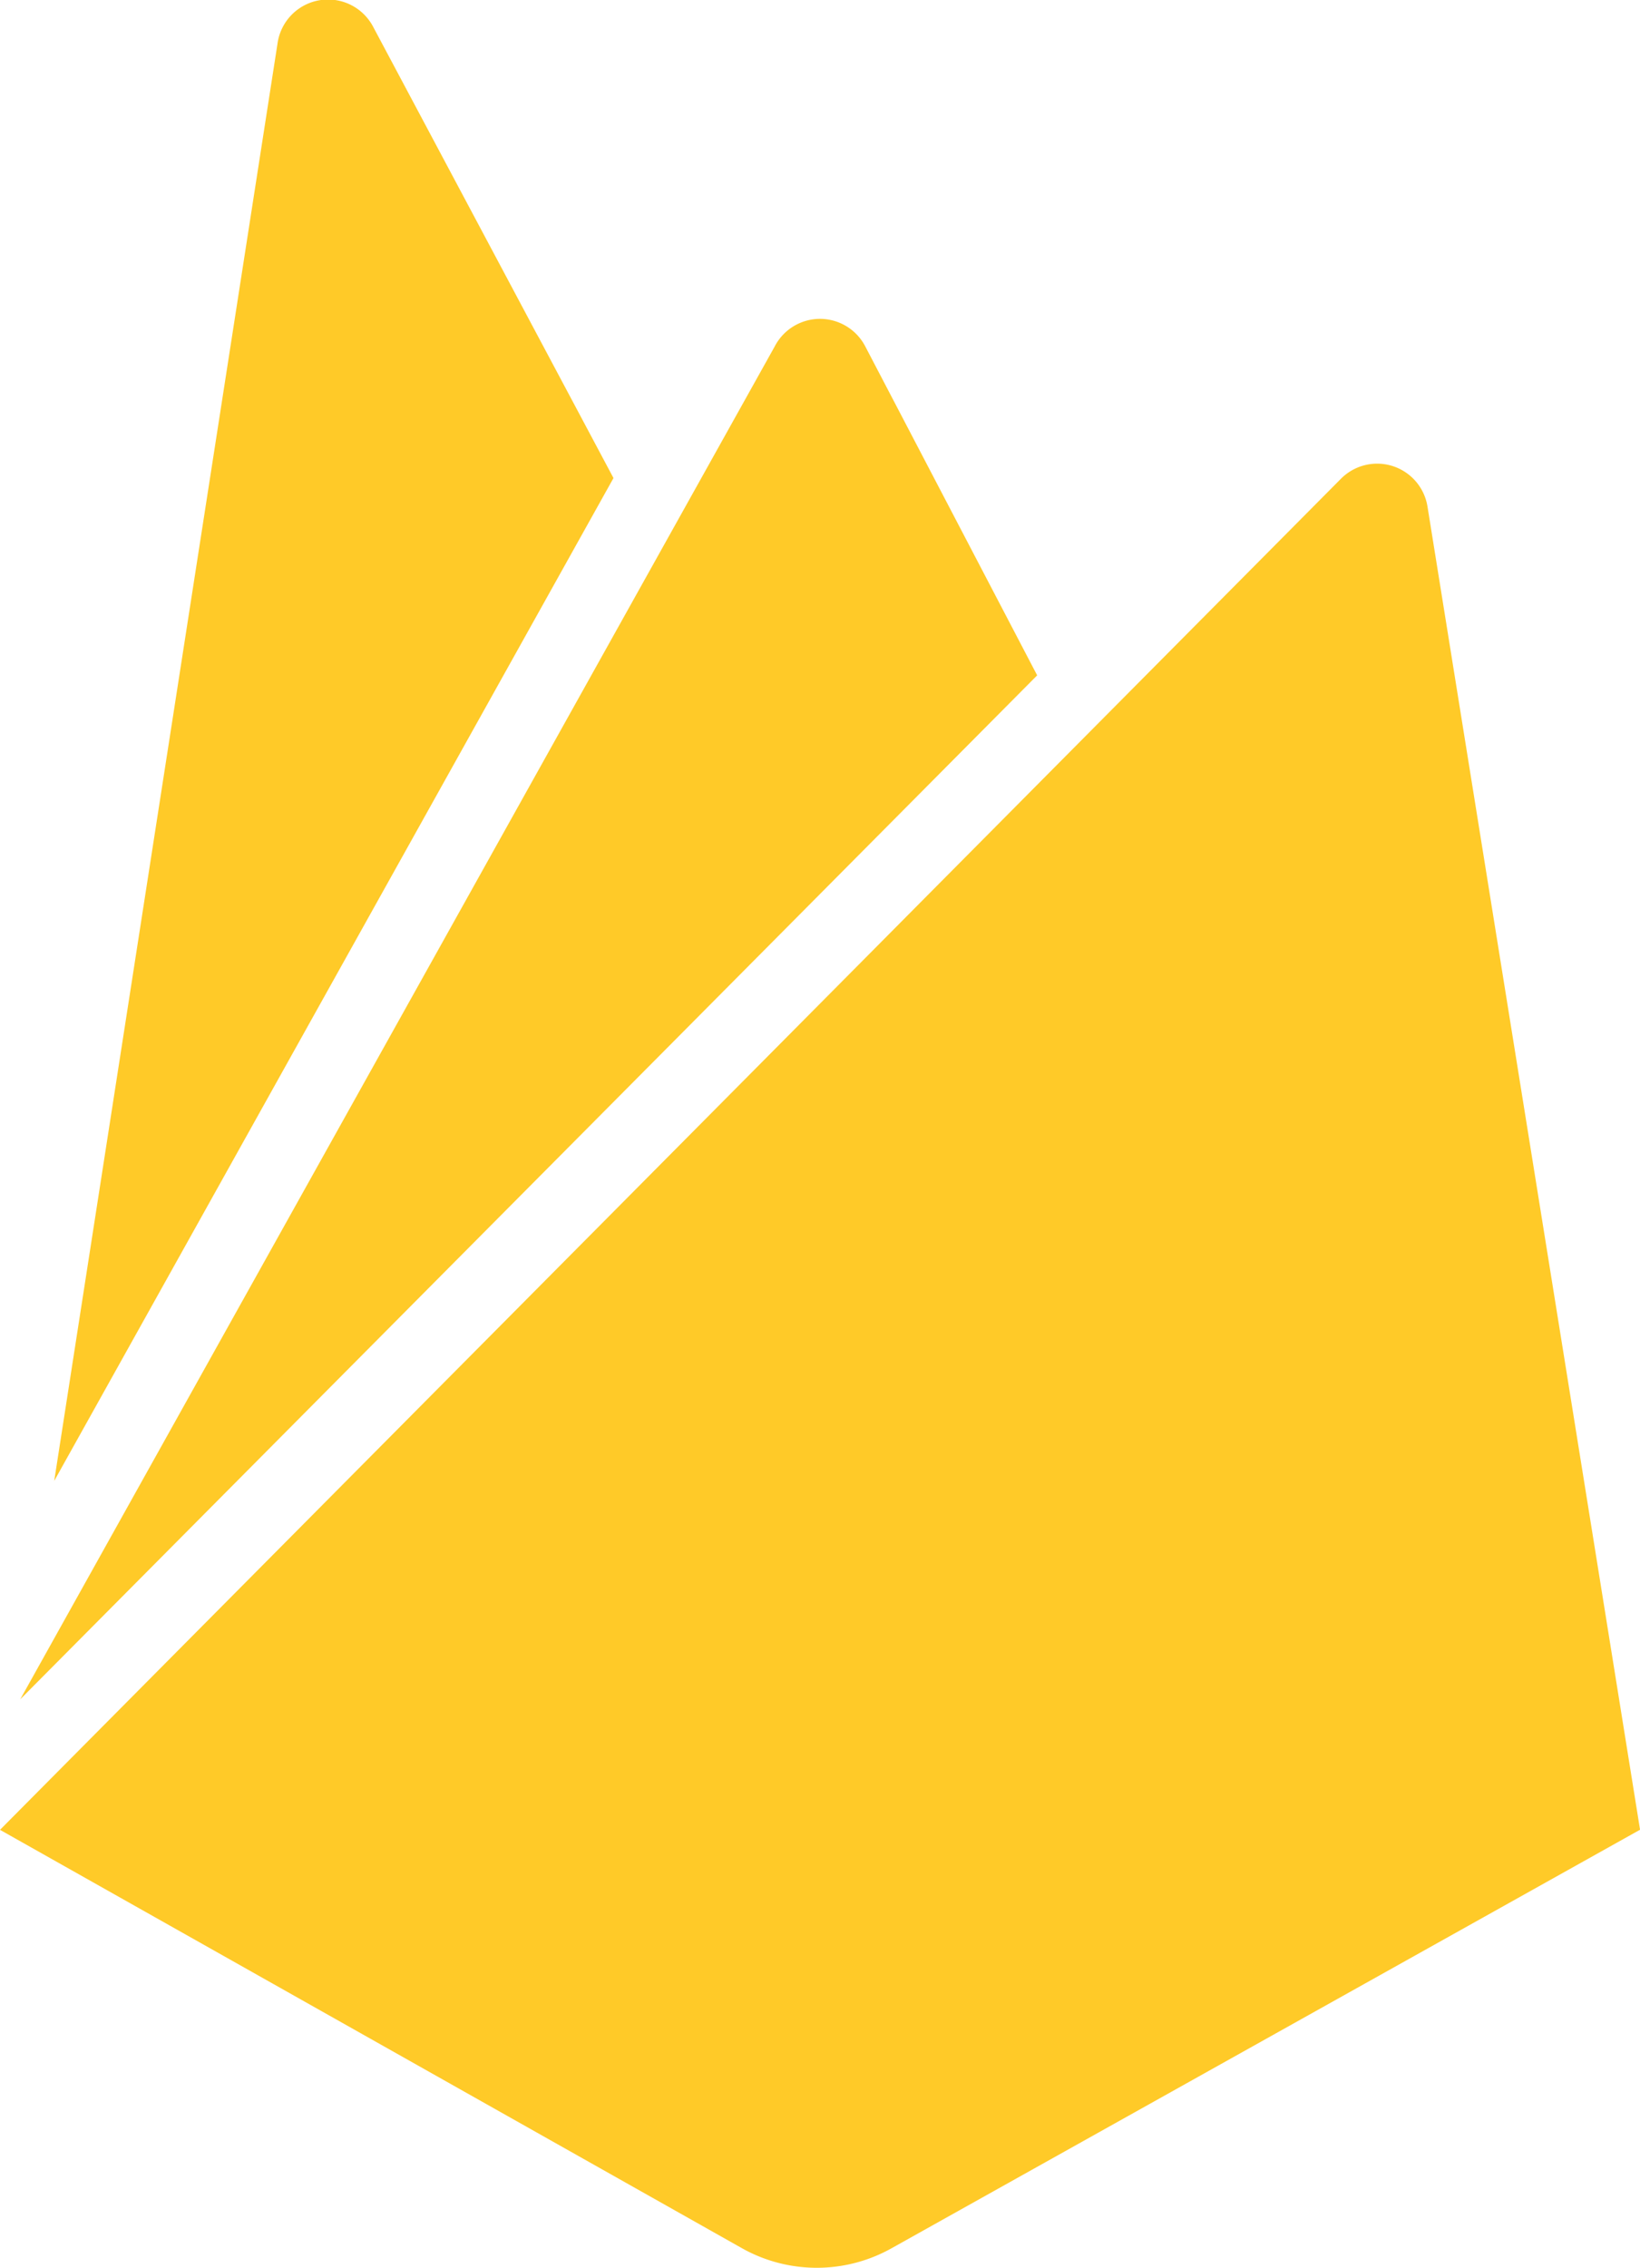 <svg xmlns="http://www.w3.org/2000/svg" width="28.946" height="40" viewBox="0 0 28.946 40">
  <path id="Path_93" data-name="Path 93" d="M4.273,26.12,8.214.769A.9.9,0,0,1,9.906.48l4.238,7.952Zm27.99,6.153L28.512,8.94a.9.9,0,0,0-1.532-.492L3.316,32.275l13.093,7.378a2.7,2.7,0,0,0,2.647,0ZM21.622,11.912l-3.033-5.8a.9.9,0,0,0-1.6,0L3.673,29.973Z" transform="translate(-3.316 0)" fill="#ffca28"/>
</svg>
